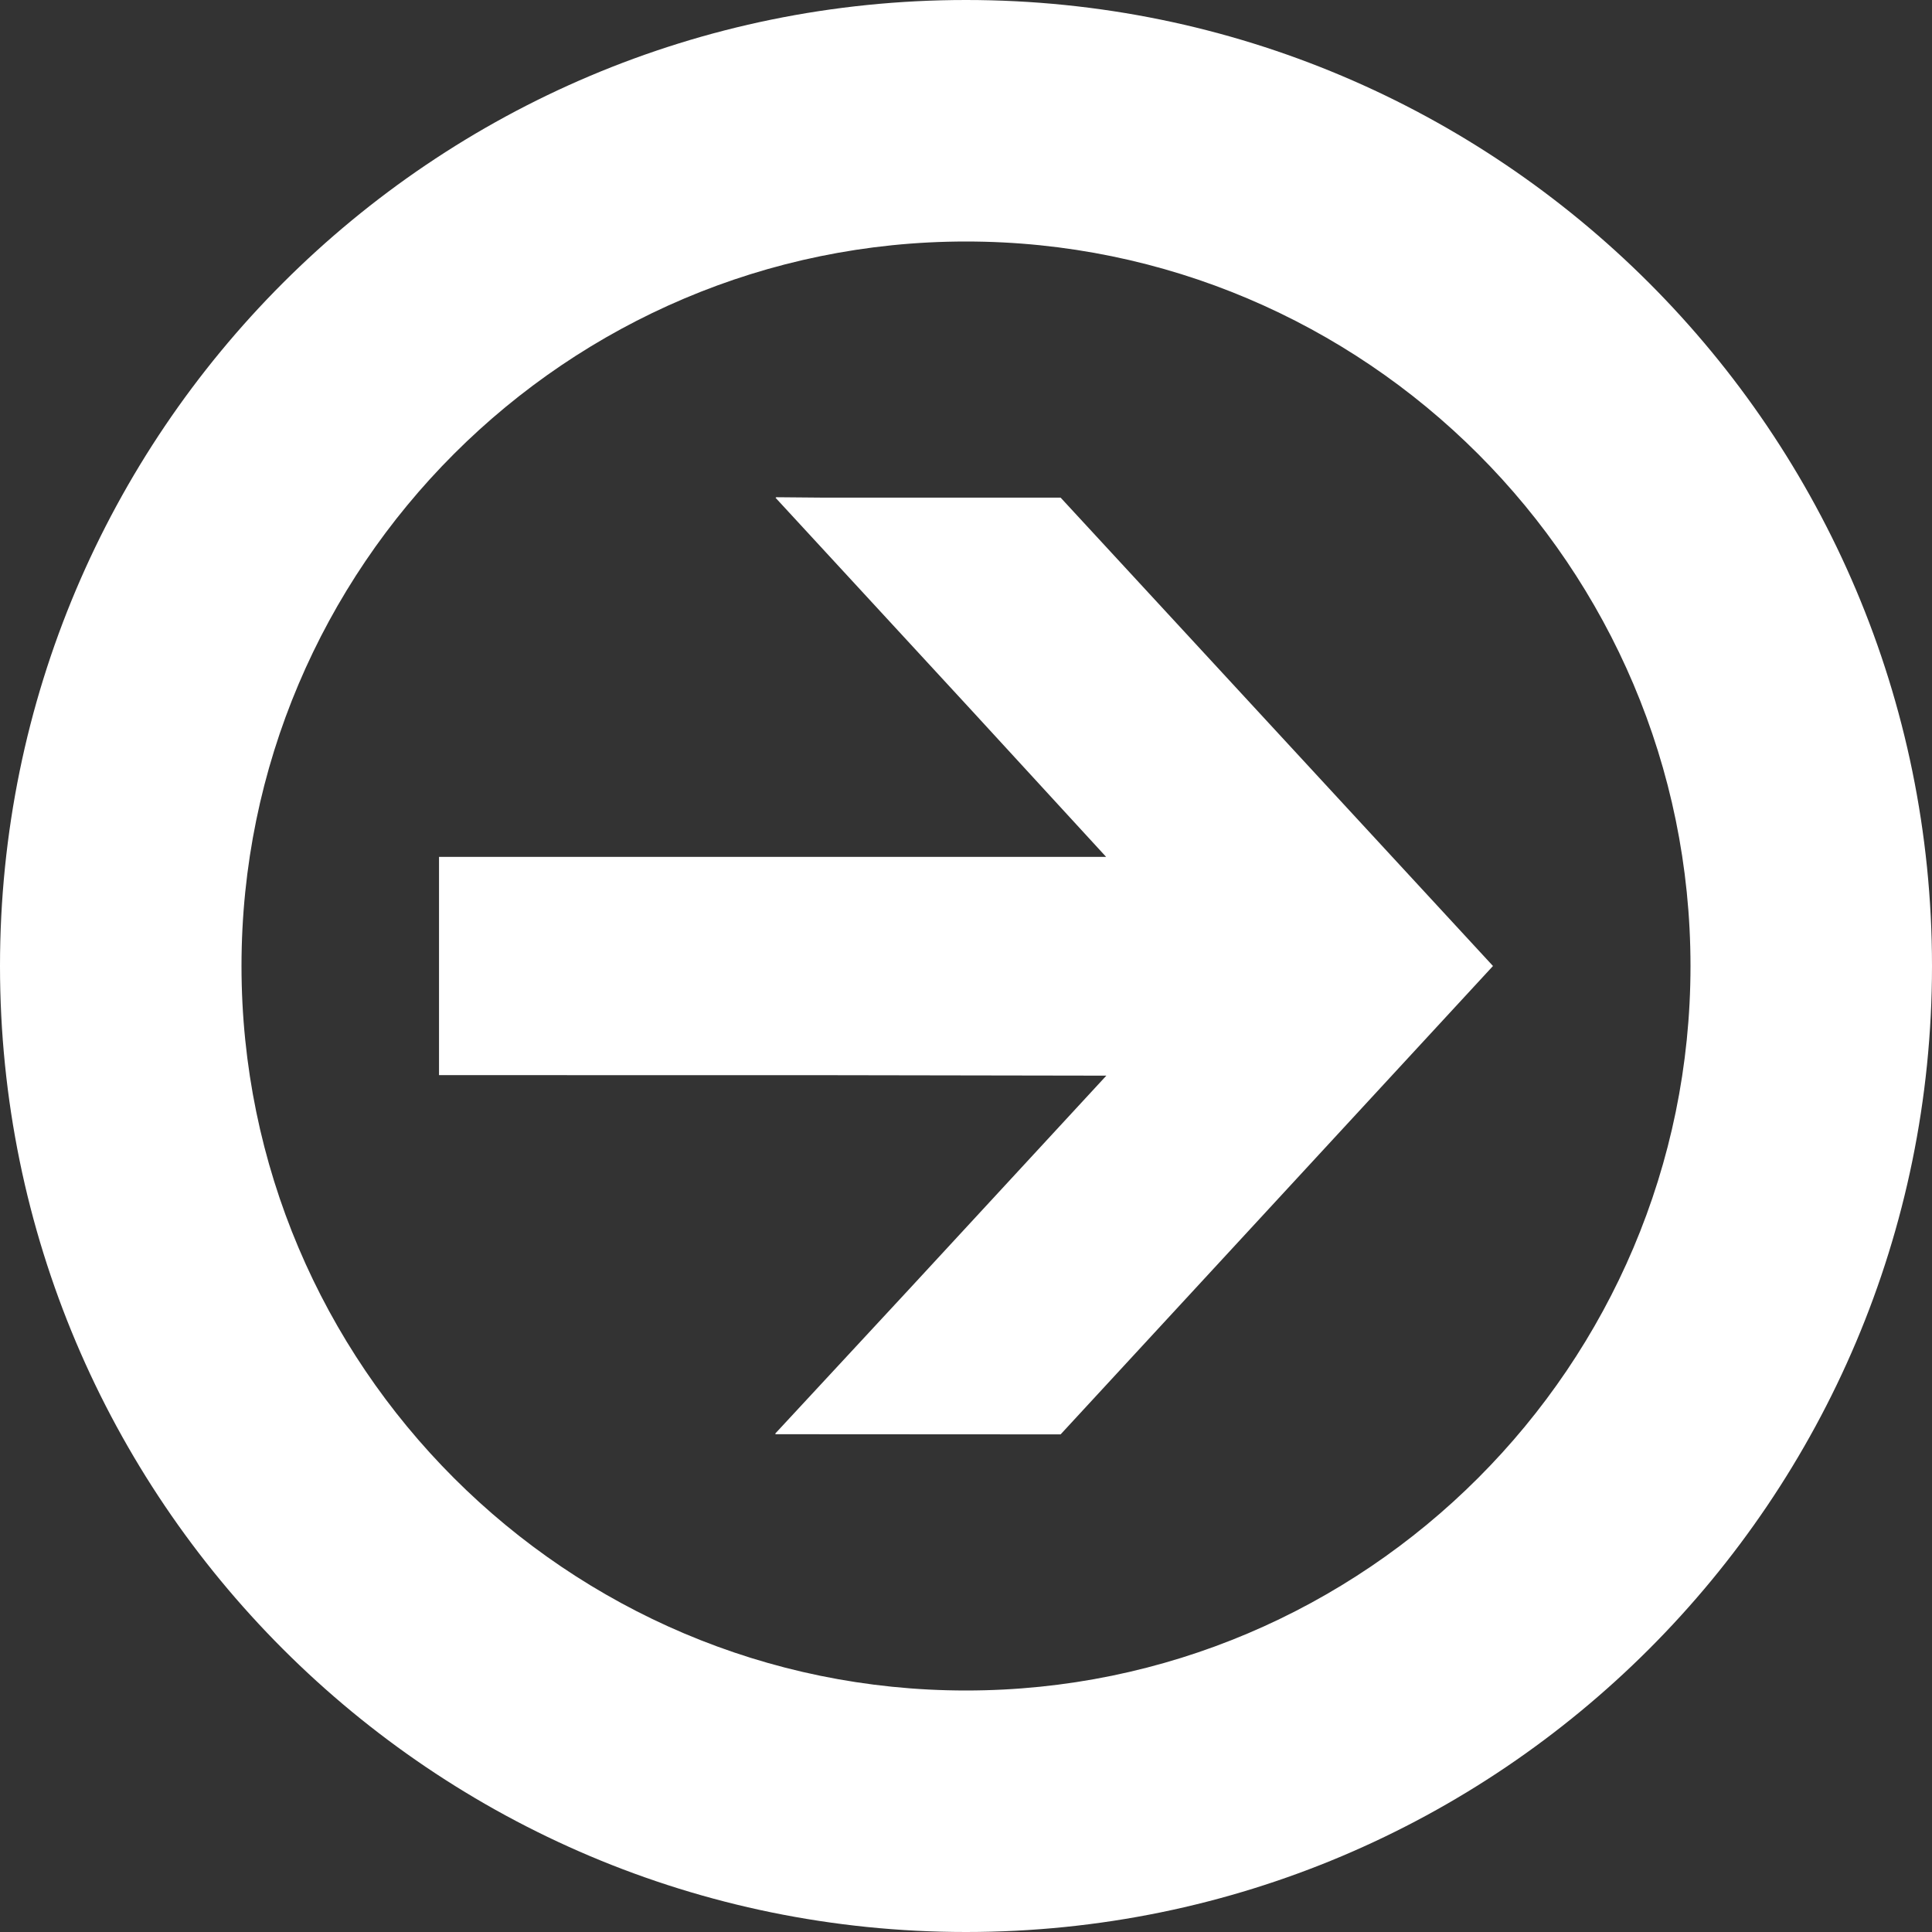 <!--?xml version="1.0" encoding="utf-8"?-->
<!-- Generator: Adobe Illustrator 18.1.1, SVG Export Plug-In . SVG Version: 6.00 Build 0)  -->

<svg version="1.1" id="_x31_0" xmlns="http://www.w3.org/2000/svg" xmlns:xlink="http://www.w3.org/1999/xlink" x="0px" y="0px" viewBox="0 0 512 512" style="width: 256px; height: 256px; opacity: 1;" xml:space="preserve">
<rect x="0" y="0" width="512" height="512" fill="#333333" stroke="none"/>
<style type="text/css">
	.st0{fill:#374149;}
</style>
<g>
	<path class="st0" d="M256,0C114.614,0,0,114.617,0,256c0,141.386,114.614,256,256,256c141.383,0,256-114.614,256-256
		C512,114.617,397.383,0,256,0z M256,448c-105.871,0-192-86.129-192-192c0-105.867,86.129-192,192-192c105.867,0,192,86.133,192,192
		C448,361.871,361.867,448,256,448z" style="fill: rgb(255, 255, 255);"></path>
	<polygon class="st0" points="281.074,131.875 235.875,131.875 217.77,131.875 205.61,131.77 205.711,131.875 205.492,131.875 
		257.687,188.481 293.137,227.086 116.386,227.086 116.344,227.086 116.344,284.918 221.625,284.938 293.195,285.058 
		241.191,341.367 205.434,379.926 205.582,379.926 205.434,380.082 281.074,380.125 395.656,256 	" style="fill: rgb(255, 255, 255);"></polygon>
</g>
</svg>
